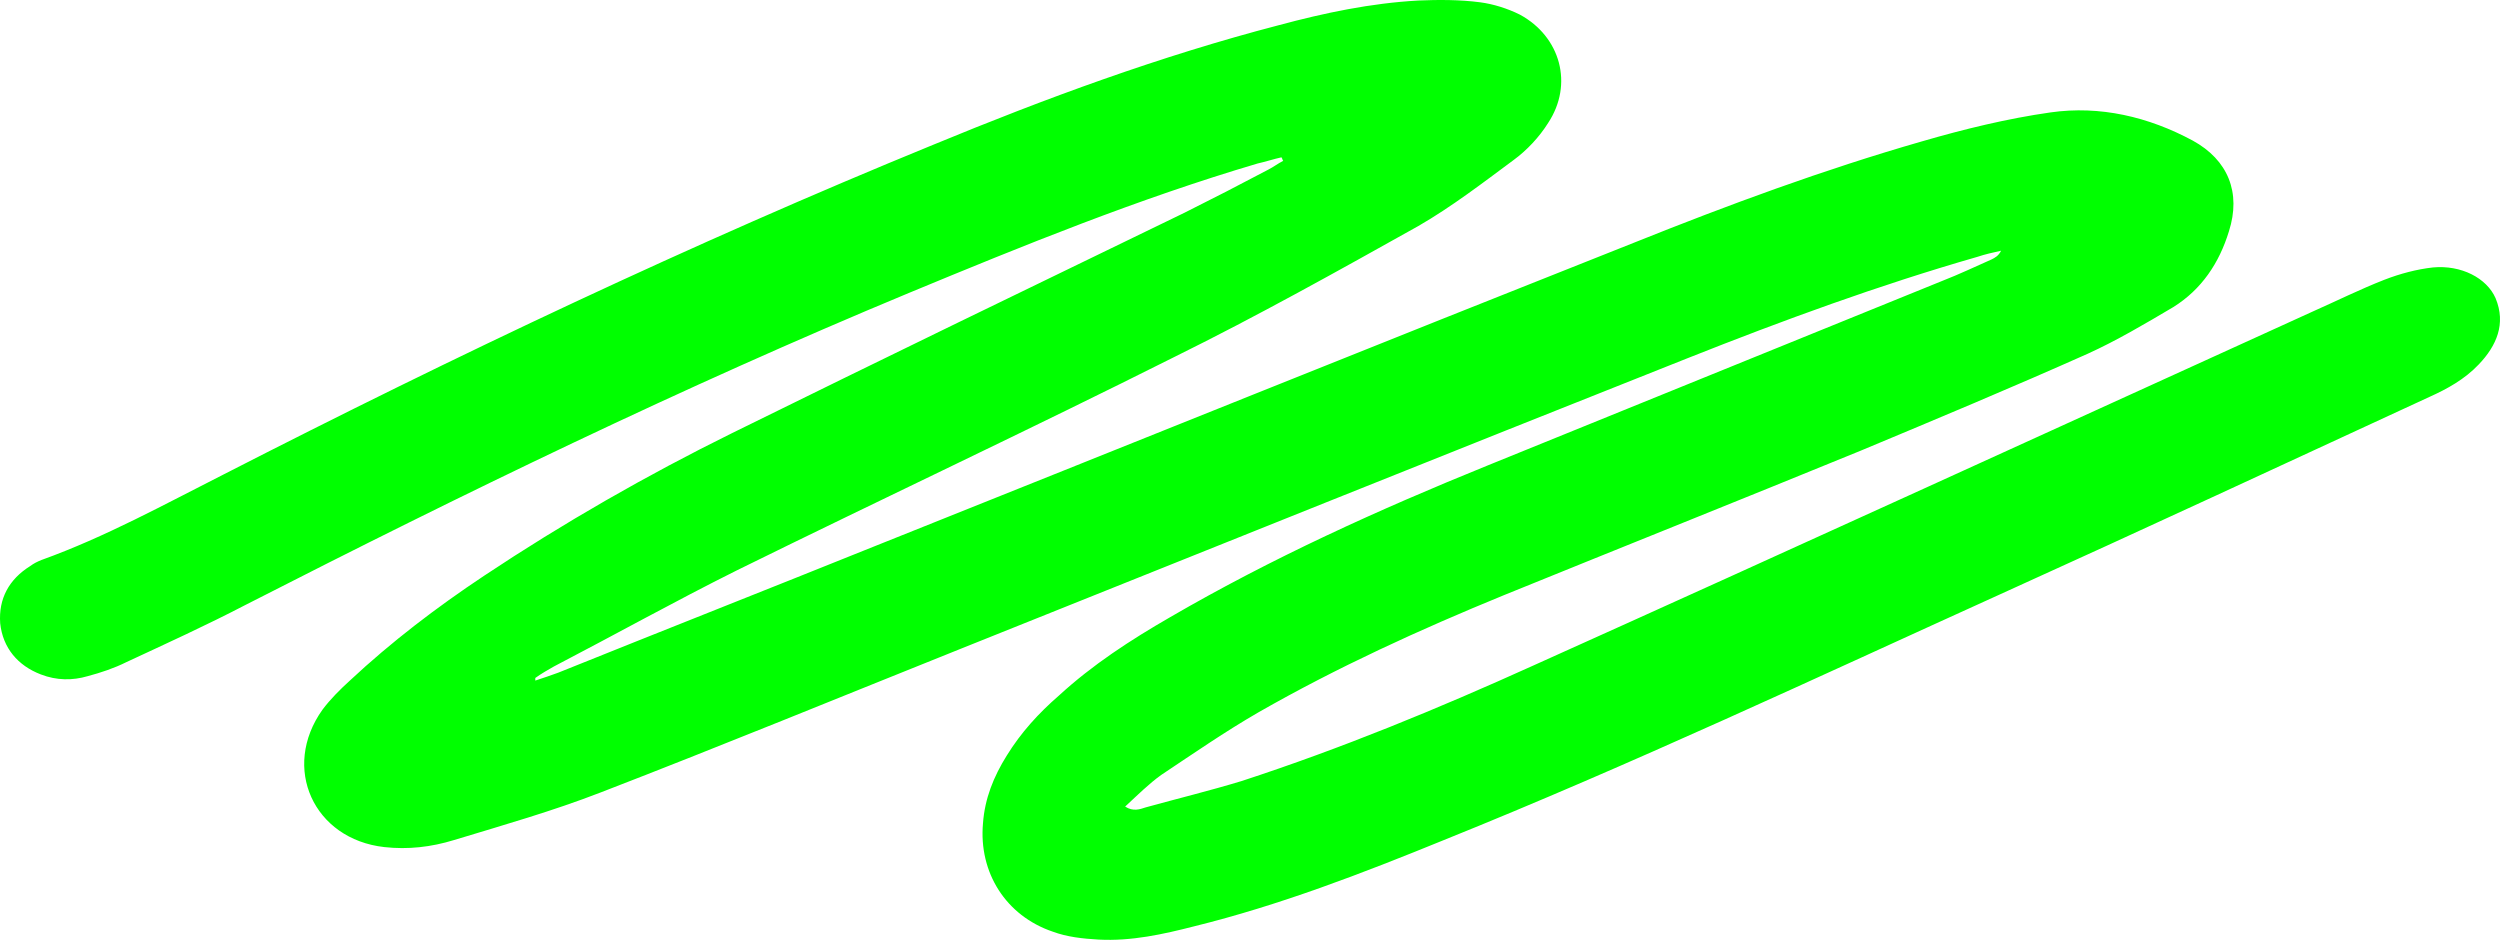 <svg width="133" height="50" viewBox="0 0 133 50" fill="none" xmlns="http://www.w3.org/2000/svg">
    <path d="M28.478 36.207C28.901 36.067 29.323 35.926 29.699 35.786C35.29 33.536 40.88 31.334 46.47 29.084C59.952 23.695 73.435 18.258 86.917 12.916C91.943 10.901 97.017 9.026 102.231 7.526C104.486 6.87 106.788 6.308 109.09 5.98C111.721 5.605 114.304 6.214 116.653 7.479C118.532 8.51 119.237 10.245 118.579 12.306C118.062 13.994 117.123 15.4 115.62 16.337C114.116 17.227 112.613 18.118 111.063 18.821C107.07 20.602 103.03 22.289 98.99 23.976C92.695 26.553 86.353 29.084 80.011 31.662C75.549 33.489 71.133 35.504 66.952 37.895C65.167 38.925 63.475 40.097 61.784 41.222C61.127 41.691 60.516 42.3 59.858 42.909C60.281 43.19 60.657 43.05 60.939 42.956C62.63 42.487 64.368 42.065 66.059 41.55C71.368 39.816 76.488 37.707 81.561 35.411C95.42 29.178 109.231 22.851 123.042 16.571C124.31 16.009 125.532 15.4 126.847 14.884C127.693 14.556 128.585 14.322 129.431 14.228C130.934 14.087 132.296 14.79 132.766 15.868C133.33 17.227 132.813 18.399 131.874 19.383C131.122 20.18 130.182 20.695 129.243 21.117C121.633 24.632 114.069 28.147 106.412 31.615C96.594 36.067 86.823 40.66 76.817 44.69C72.448 46.471 68.079 48.158 63.523 49.282C61.878 49.704 60.187 50.079 58.449 49.986C57.603 49.939 56.758 49.845 56.006 49.564C53.517 48.72 52.06 46.424 52.295 43.799C52.389 42.487 52.859 41.316 53.563 40.191C54.315 38.972 55.255 37.941 56.335 37.004C58.12 35.364 60.14 34.052 62.254 32.833C67.656 29.693 73.341 27.116 79.119 24.772C87.199 21.492 95.279 18.211 103.359 14.931C104.204 14.603 105.097 14.181 105.942 13.806C106.13 13.712 106.318 13.619 106.459 13.338C106.036 13.431 105.614 13.525 105.191 13.666C99.976 15.165 94.856 17.04 89.782 19.055C76.911 24.163 64.086 29.318 51.215 34.473C44.779 37.051 38.39 39.675 31.954 42.159C29.418 43.143 26.787 43.893 24.156 44.69C22.935 45.065 21.713 45.205 20.445 45.065C16.687 44.643 14.949 40.847 17.157 37.754C17.579 37.191 18.096 36.676 18.613 36.207C20.821 34.145 23.217 32.318 25.753 30.631C29.981 27.819 34.397 25.288 38.954 23.038C46.94 19.102 54.973 15.212 63.006 11.322C64.509 10.572 65.965 9.823 67.469 9.026C67.75 8.885 67.985 8.698 68.267 8.557C68.22 8.51 68.22 8.417 68.173 8.37C67.75 8.464 67.328 8.604 66.905 8.698C60.563 10.572 54.456 13.056 48.349 15.587C36.276 20.602 24.626 26.272 13.07 32.177C11.003 33.255 8.842 34.239 6.728 35.223C6.07 35.551 5.365 35.786 4.661 35.973C3.862 36.207 3.017 36.207 2.171 35.879C0.95 35.411 0.151 34.473 0.01 33.161C-0.084 31.849 0.48 30.818 1.607 30.115C1.795 29.974 1.983 29.881 2.218 29.787C5.6 28.569 8.748 26.834 11.895 25.241C24.25 18.914 36.793 12.963 49.617 7.714C55.63 5.23 61.737 2.98 68.032 1.34C70.475 0.684 72.918 0.169 75.455 0.028C76.535 -0.019 77.662 -0.019 78.743 0.122C79.448 0.215 80.199 0.45 80.857 0.778C83.018 1.949 83.722 4.48 82.36 6.542C81.89 7.292 81.233 7.995 80.528 8.51C78.884 9.729 77.24 10.994 75.455 12.025C71.18 14.415 66.905 16.805 62.536 18.961C54.785 22.851 46.987 26.506 39.189 30.349C35.9 31.99 32.706 33.77 29.465 35.458C29.136 35.645 28.807 35.832 28.478 36.067C28.478 36.114 28.478 36.16 28.478 36.207Z" fill="url(#paint0_radial_98_270)"/>
    <defs>
        <radialGradient id="paint0_radial_98_270" cx="0" cy="0" r="1" gradientUnits="userSpaceOnUse" gradientTransform="translate(66.5 -9.615) rotate(90) scale(59.615 158.577)">
            <stop stop-color="#00FF00"/>
            <stop offset="1" stop-color="#00FF00"/>
        </radialGradient>
    </defs>
</svg>
